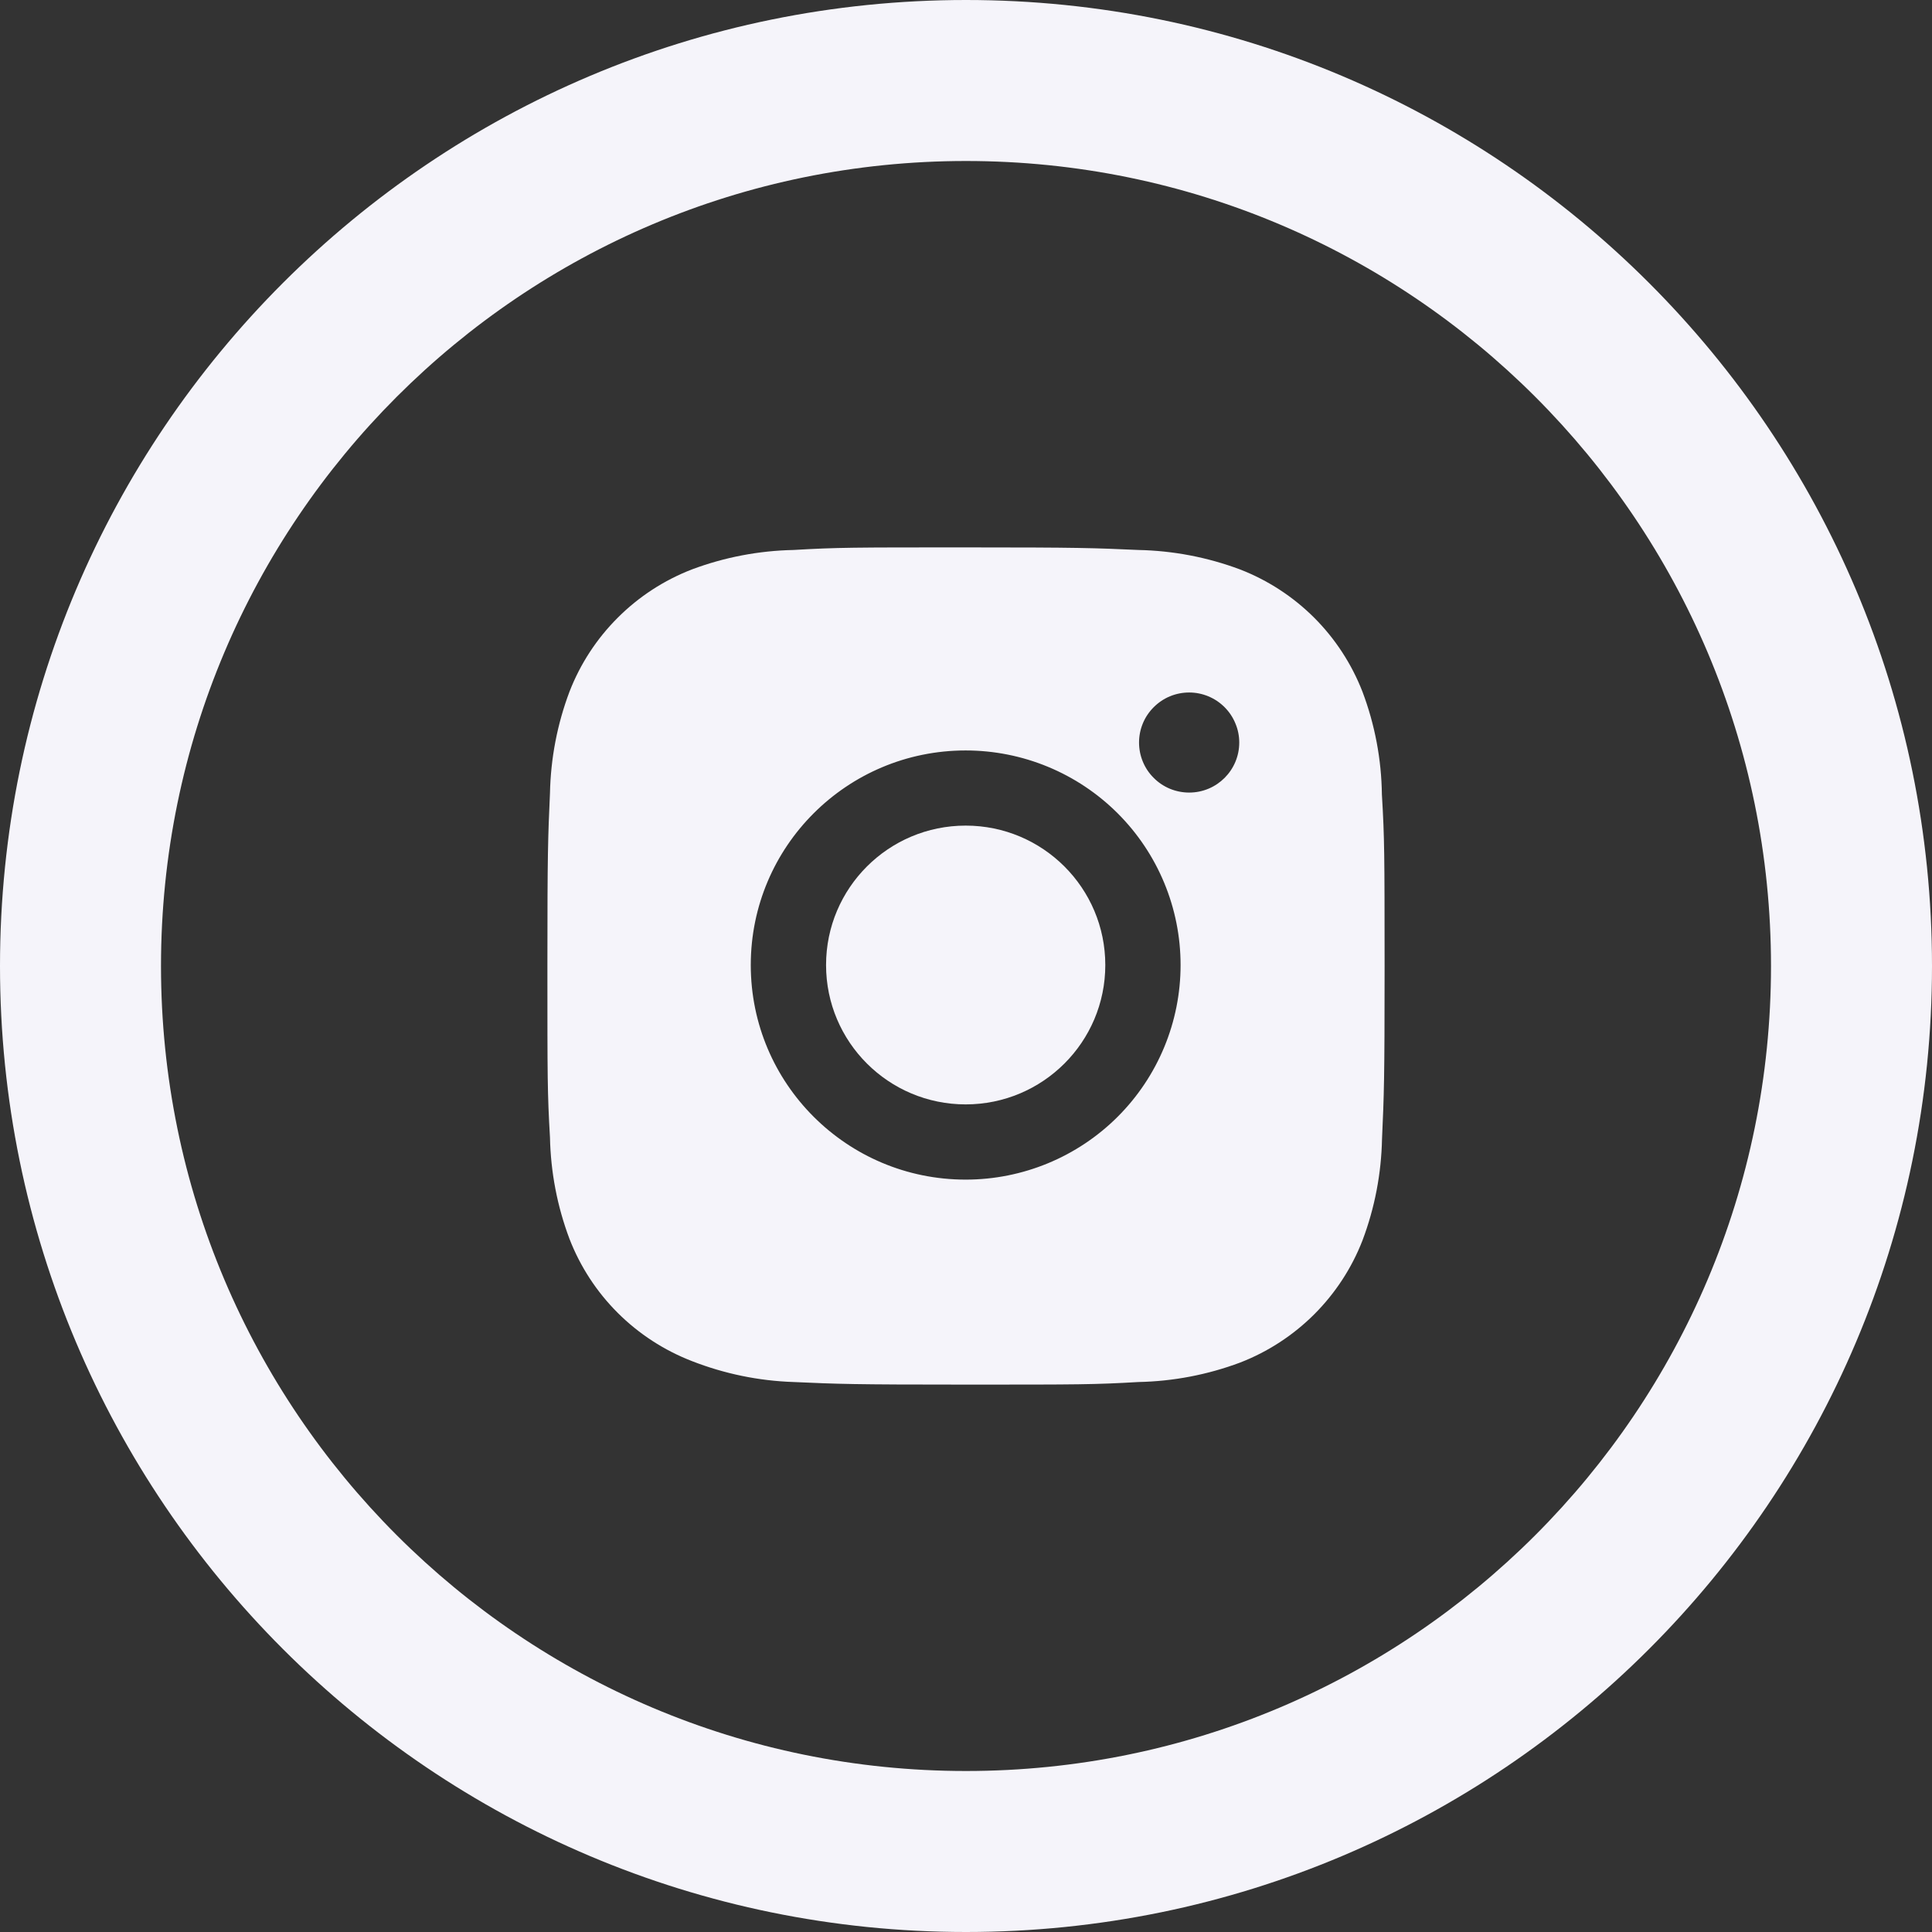 <svg width="30" height="30" viewBox="0 0 30 30" fill="none" xmlns="http://www.w3.org/2000/svg">
<rect x="0" y="0" width="30" height="30" fill="#333333" stroke="none"/>
<path d="M21.458 12.337C21.451 11.791 21.349 11.251 21.156 10.74C20.988 10.309 20.733 9.918 20.406 9.591C20.078 9.264 19.686 9.009 19.255 8.842C18.75 8.653 18.216 8.551 17.677 8.54C16.982 8.509 16.762 8.5 14.999 8.5C13.236 8.5 13.01 8.5 12.321 8.54C11.782 8.551 11.248 8.653 10.744 8.842C10.312 9.009 9.92 9.264 9.593 9.591C9.265 9.918 9.01 10.309 8.843 10.74C8.653 11.244 8.551 11.776 8.54 12.315C8.509 13.009 8.5 13.229 8.5 14.989C8.5 16.748 8.5 16.973 8.54 17.662C8.551 18.201 8.653 18.733 8.843 19.238C9.01 19.669 9.266 20.061 9.593 20.387C9.921 20.714 10.313 20.968 10.744 21.135C11.248 21.332 11.781 21.442 12.322 21.46C13.017 21.491 13.237 21.5 15 21.5C16.763 21.5 16.989 21.5 17.678 21.46C18.218 21.449 18.751 21.347 19.256 21.158C19.688 20.991 20.08 20.735 20.407 20.409C20.734 20.082 20.99 19.691 21.157 19.26C21.347 18.756 21.449 18.224 21.46 17.684C21.491 16.991 21.5 16.771 21.5 15.01C21.499 13.25 21.499 13.027 21.458 12.337ZM14.995 18.317C13.151 18.317 11.658 16.826 11.658 14.985C11.658 13.144 13.151 11.653 14.995 11.653C15.88 11.653 16.729 12.004 17.355 12.629C17.981 13.254 18.332 14.101 18.332 14.985C18.332 15.868 17.981 16.716 17.355 17.341C16.729 17.966 15.88 18.317 14.995 18.317ZM18.465 12.307C18.363 12.307 18.262 12.287 18.167 12.248C18.073 12.209 17.987 12.152 17.915 12.079C17.842 12.007 17.785 11.922 17.746 11.827C17.707 11.733 17.687 11.632 17.687 11.53C17.687 11.428 17.707 11.327 17.746 11.233C17.785 11.138 17.843 11.053 17.915 10.981C17.987 10.909 18.073 10.851 18.167 10.812C18.262 10.773 18.363 10.753 18.465 10.753C18.567 10.753 18.668 10.773 18.762 10.812C18.857 10.851 18.943 10.909 19.015 10.981C19.087 11.053 19.144 11.138 19.183 11.233C19.223 11.327 19.243 11.428 19.243 11.53C19.243 11.959 18.895 12.307 18.465 12.307Z" fill="#F5F4FA"/>
<path d="M14.995 17.149C16.192 17.149 17.163 16.18 17.163 14.985C17.163 13.789 16.192 12.82 14.995 12.82C13.798 12.82 12.827 13.789 12.827 14.985C12.827 16.18 13.798 17.149 14.995 17.149Z" fill="#F5F4FA"/>
<path fill-rule="evenodd" clip-rule="evenodd" d="M15 27.5C21.904 27.5 27.5 21.904 27.5 15C27.5 8.096 21.904 2.5 15 2.5C8.096 2.5 2.5 8.096 2.5 15C2.5 21.904 8.096 27.5 15 27.5ZM15 30C23.284 30 30 23.284 30 15C30 6.716 23.284 0 15 0C6.716 0 0 6.716 0 15C0 23.284 6.716 30 15 30Z" fill="#F5F4FA"/>
</svg>
